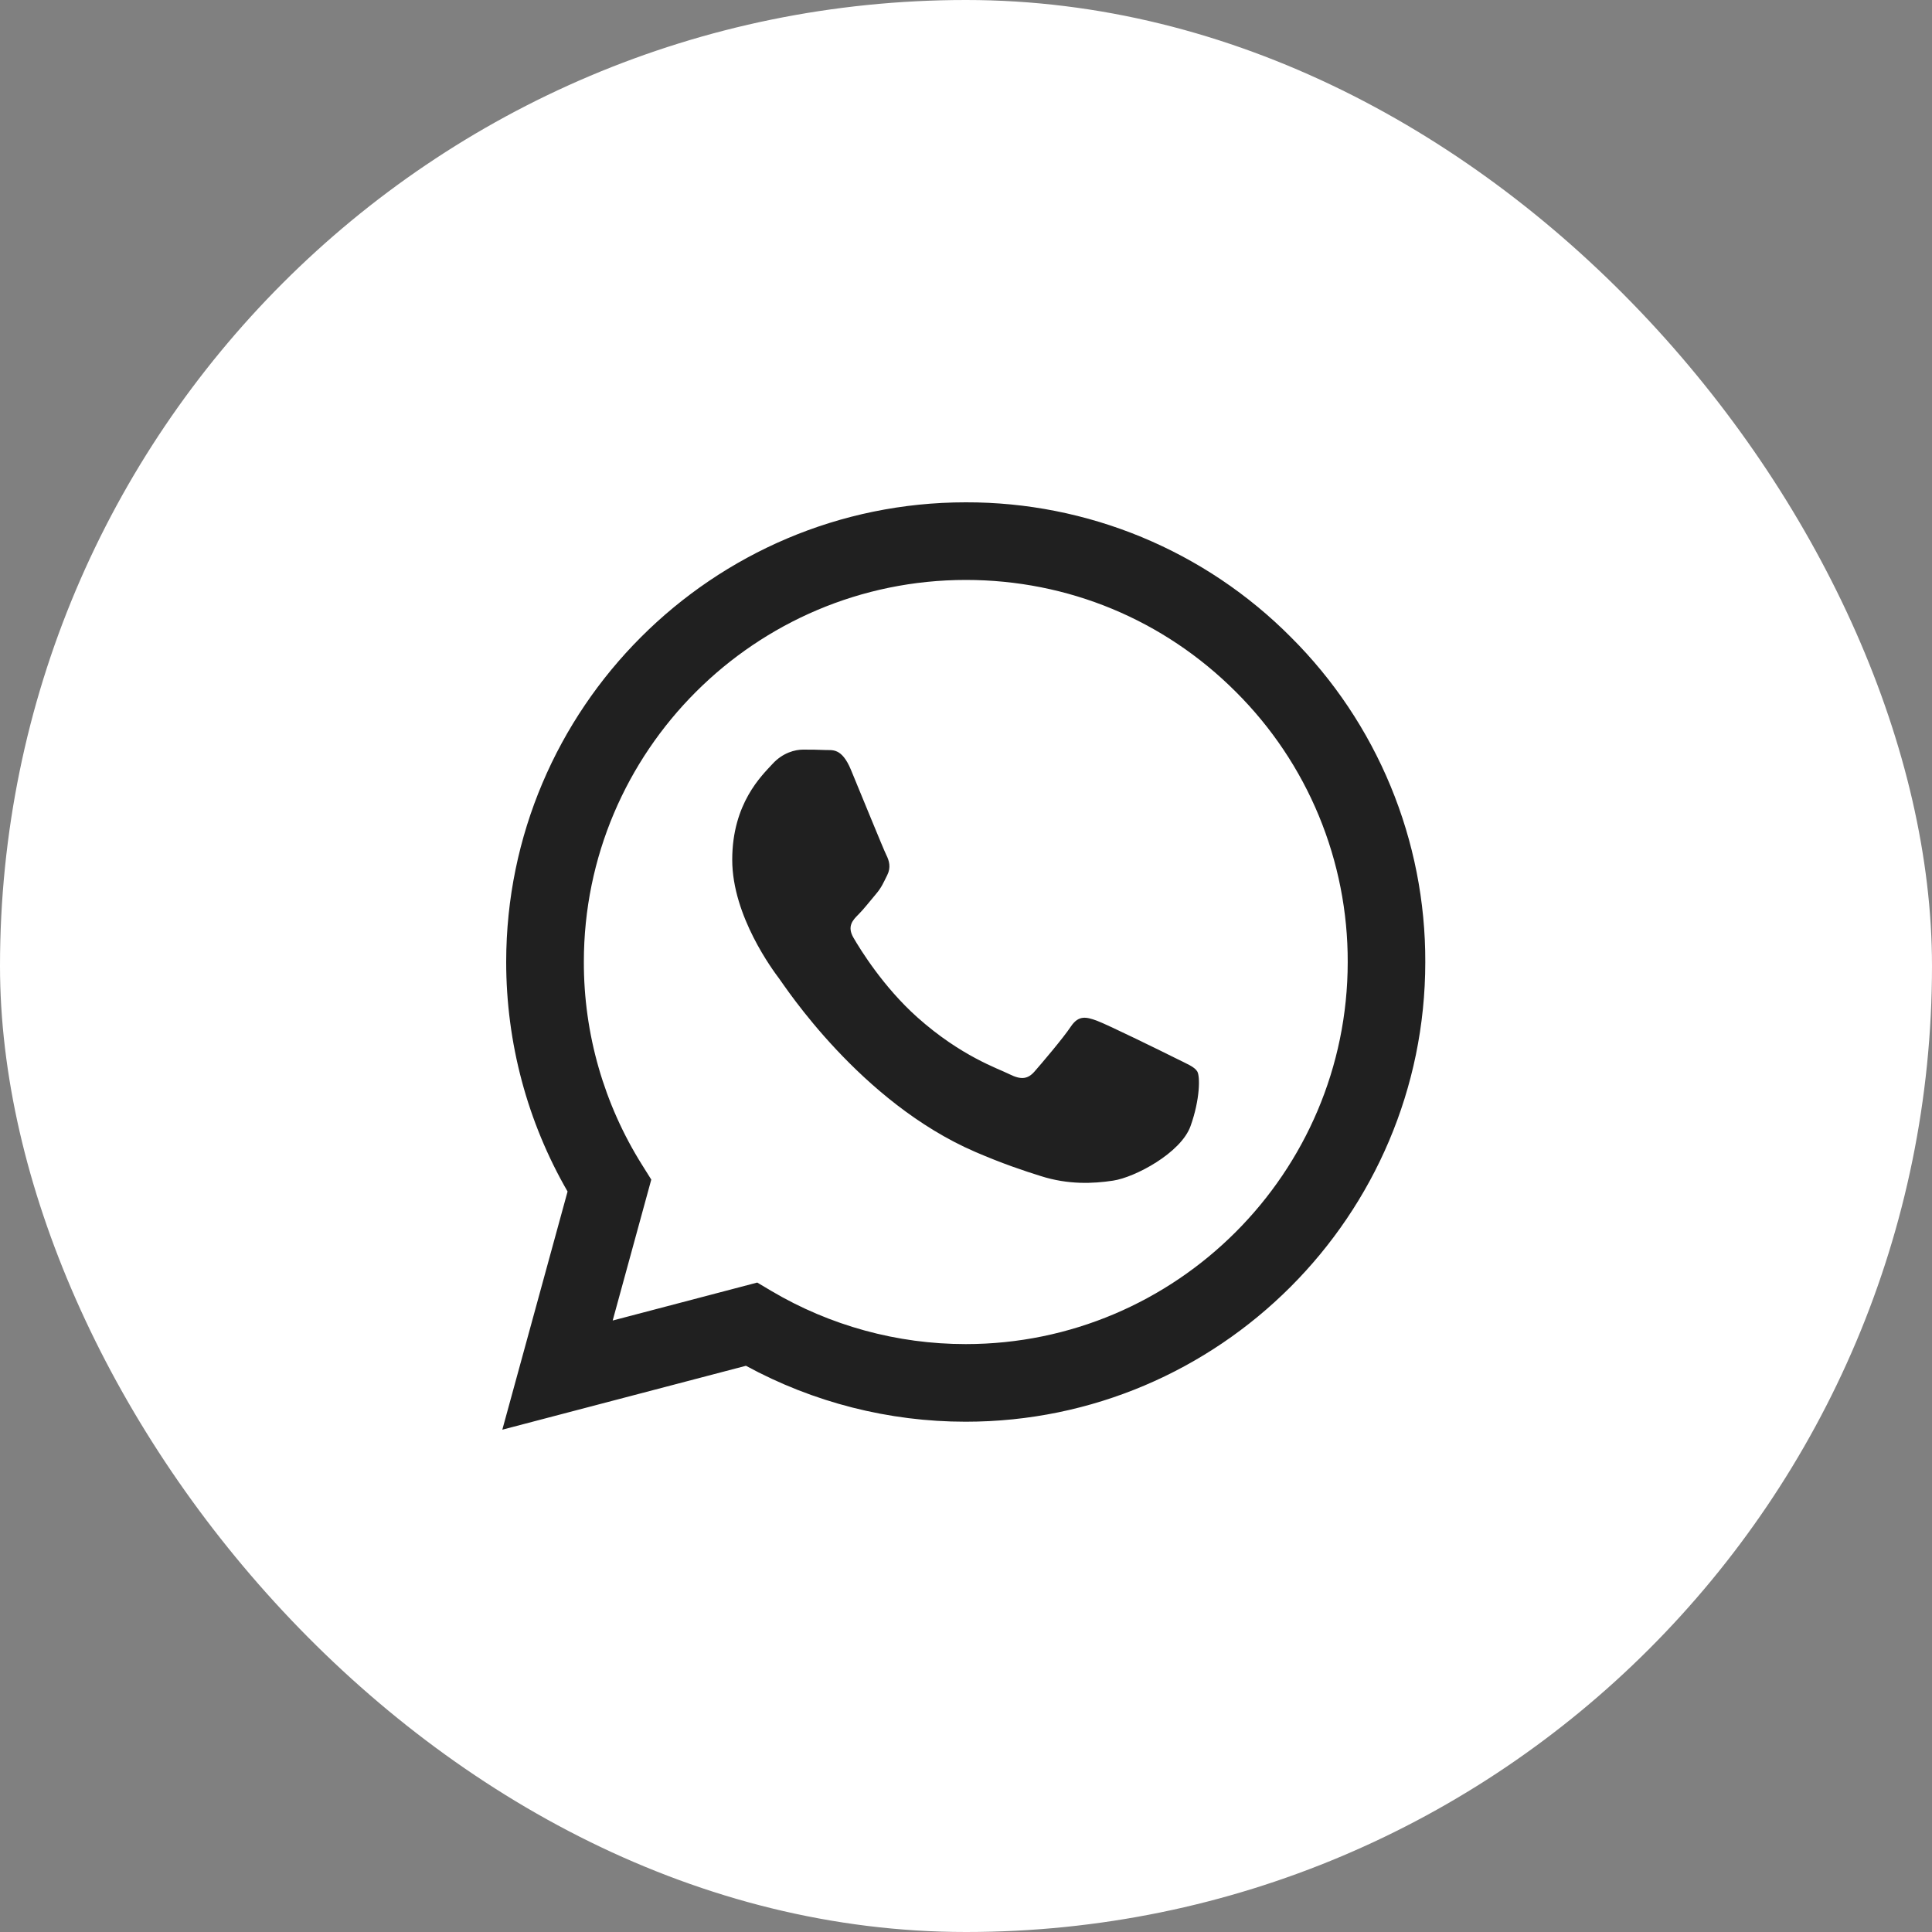 <?xml version="1.0" encoding="UTF-8"?> <svg xmlns="http://www.w3.org/2000/svg" width="40" height="40" viewBox="0 0 40 40" fill="none"><rect x="0" y="0" width="40" height="40" fill="#808080" stroke="none"/><rect width="40" height="40" rx="20" fill="white"></rect><path d="M24.332 21.905C24.095 21.786 22.926 21.212 22.708 21.132C22.49 21.053 22.332 21.014 22.172 21.252C22.015 21.489 21.559 22.025 21.42 22.183C21.282 22.342 21.143 22.361 20.905 22.243C20.668 22.123 19.901 21.873 18.993 21.063C18.287 20.433 17.809 19.654 17.671 19.416C17.532 19.178 17.656 19.049 17.775 18.931C17.882 18.825 18.013 18.654 18.132 18.515C18.251 18.376 18.29 18.277 18.37 18.117C18.449 17.959 18.41 17.821 18.35 17.701C18.29 17.582 17.815 16.412 17.617 15.936C17.424 15.473 17.228 15.536 17.082 15.528C16.944 15.521 16.785 15.52 16.626 15.52C16.468 15.52 16.21 15.579 15.992 15.818C15.775 16.055 15.16 16.63 15.16 17.801C15.16 18.97 16.012 20.101 16.131 20.26C16.25 20.418 17.808 22.82 20.192 23.849C20.76 24.094 21.202 24.241 21.548 24.349C22.117 24.531 22.636 24.506 23.044 24.444C23.501 24.376 24.451 23.869 24.649 23.314C24.848 22.758 24.848 22.282 24.788 22.183C24.728 22.084 24.571 22.025 24.332 21.905ZM19.995 27.828H19.992C18.575 27.828 17.185 27.447 15.967 26.726L15.678 26.554L12.685 27.34L13.484 24.422L13.296 24.122C12.504 22.862 12.085 21.403 12.088 19.914C12.088 15.554 15.636 12.007 19.998 12.007C22.11 12.007 24.096 12.831 25.588 14.325C26.325 15.059 26.909 15.931 27.306 16.891C27.703 17.852 27.906 18.881 27.903 19.921C27.9 24.281 24.353 27.828 19.995 27.828ZM26.725 13.19C25.844 12.303 24.795 11.6 23.64 11.121C22.484 10.642 21.245 10.397 19.995 10.4C14.751 10.4 10.483 14.668 10.48 19.913C10.48 21.59 10.918 23.227 11.751 24.669L10.4 29.6L15.444 28.277C16.839 29.037 18.402 29.435 19.991 29.435H19.995C25.238 29.435 29.507 25.167 29.509 19.921C29.513 18.671 29.269 17.432 28.791 16.277C28.313 15.121 27.611 14.072 26.725 13.19Z" fill="#202020"></path></svg> 